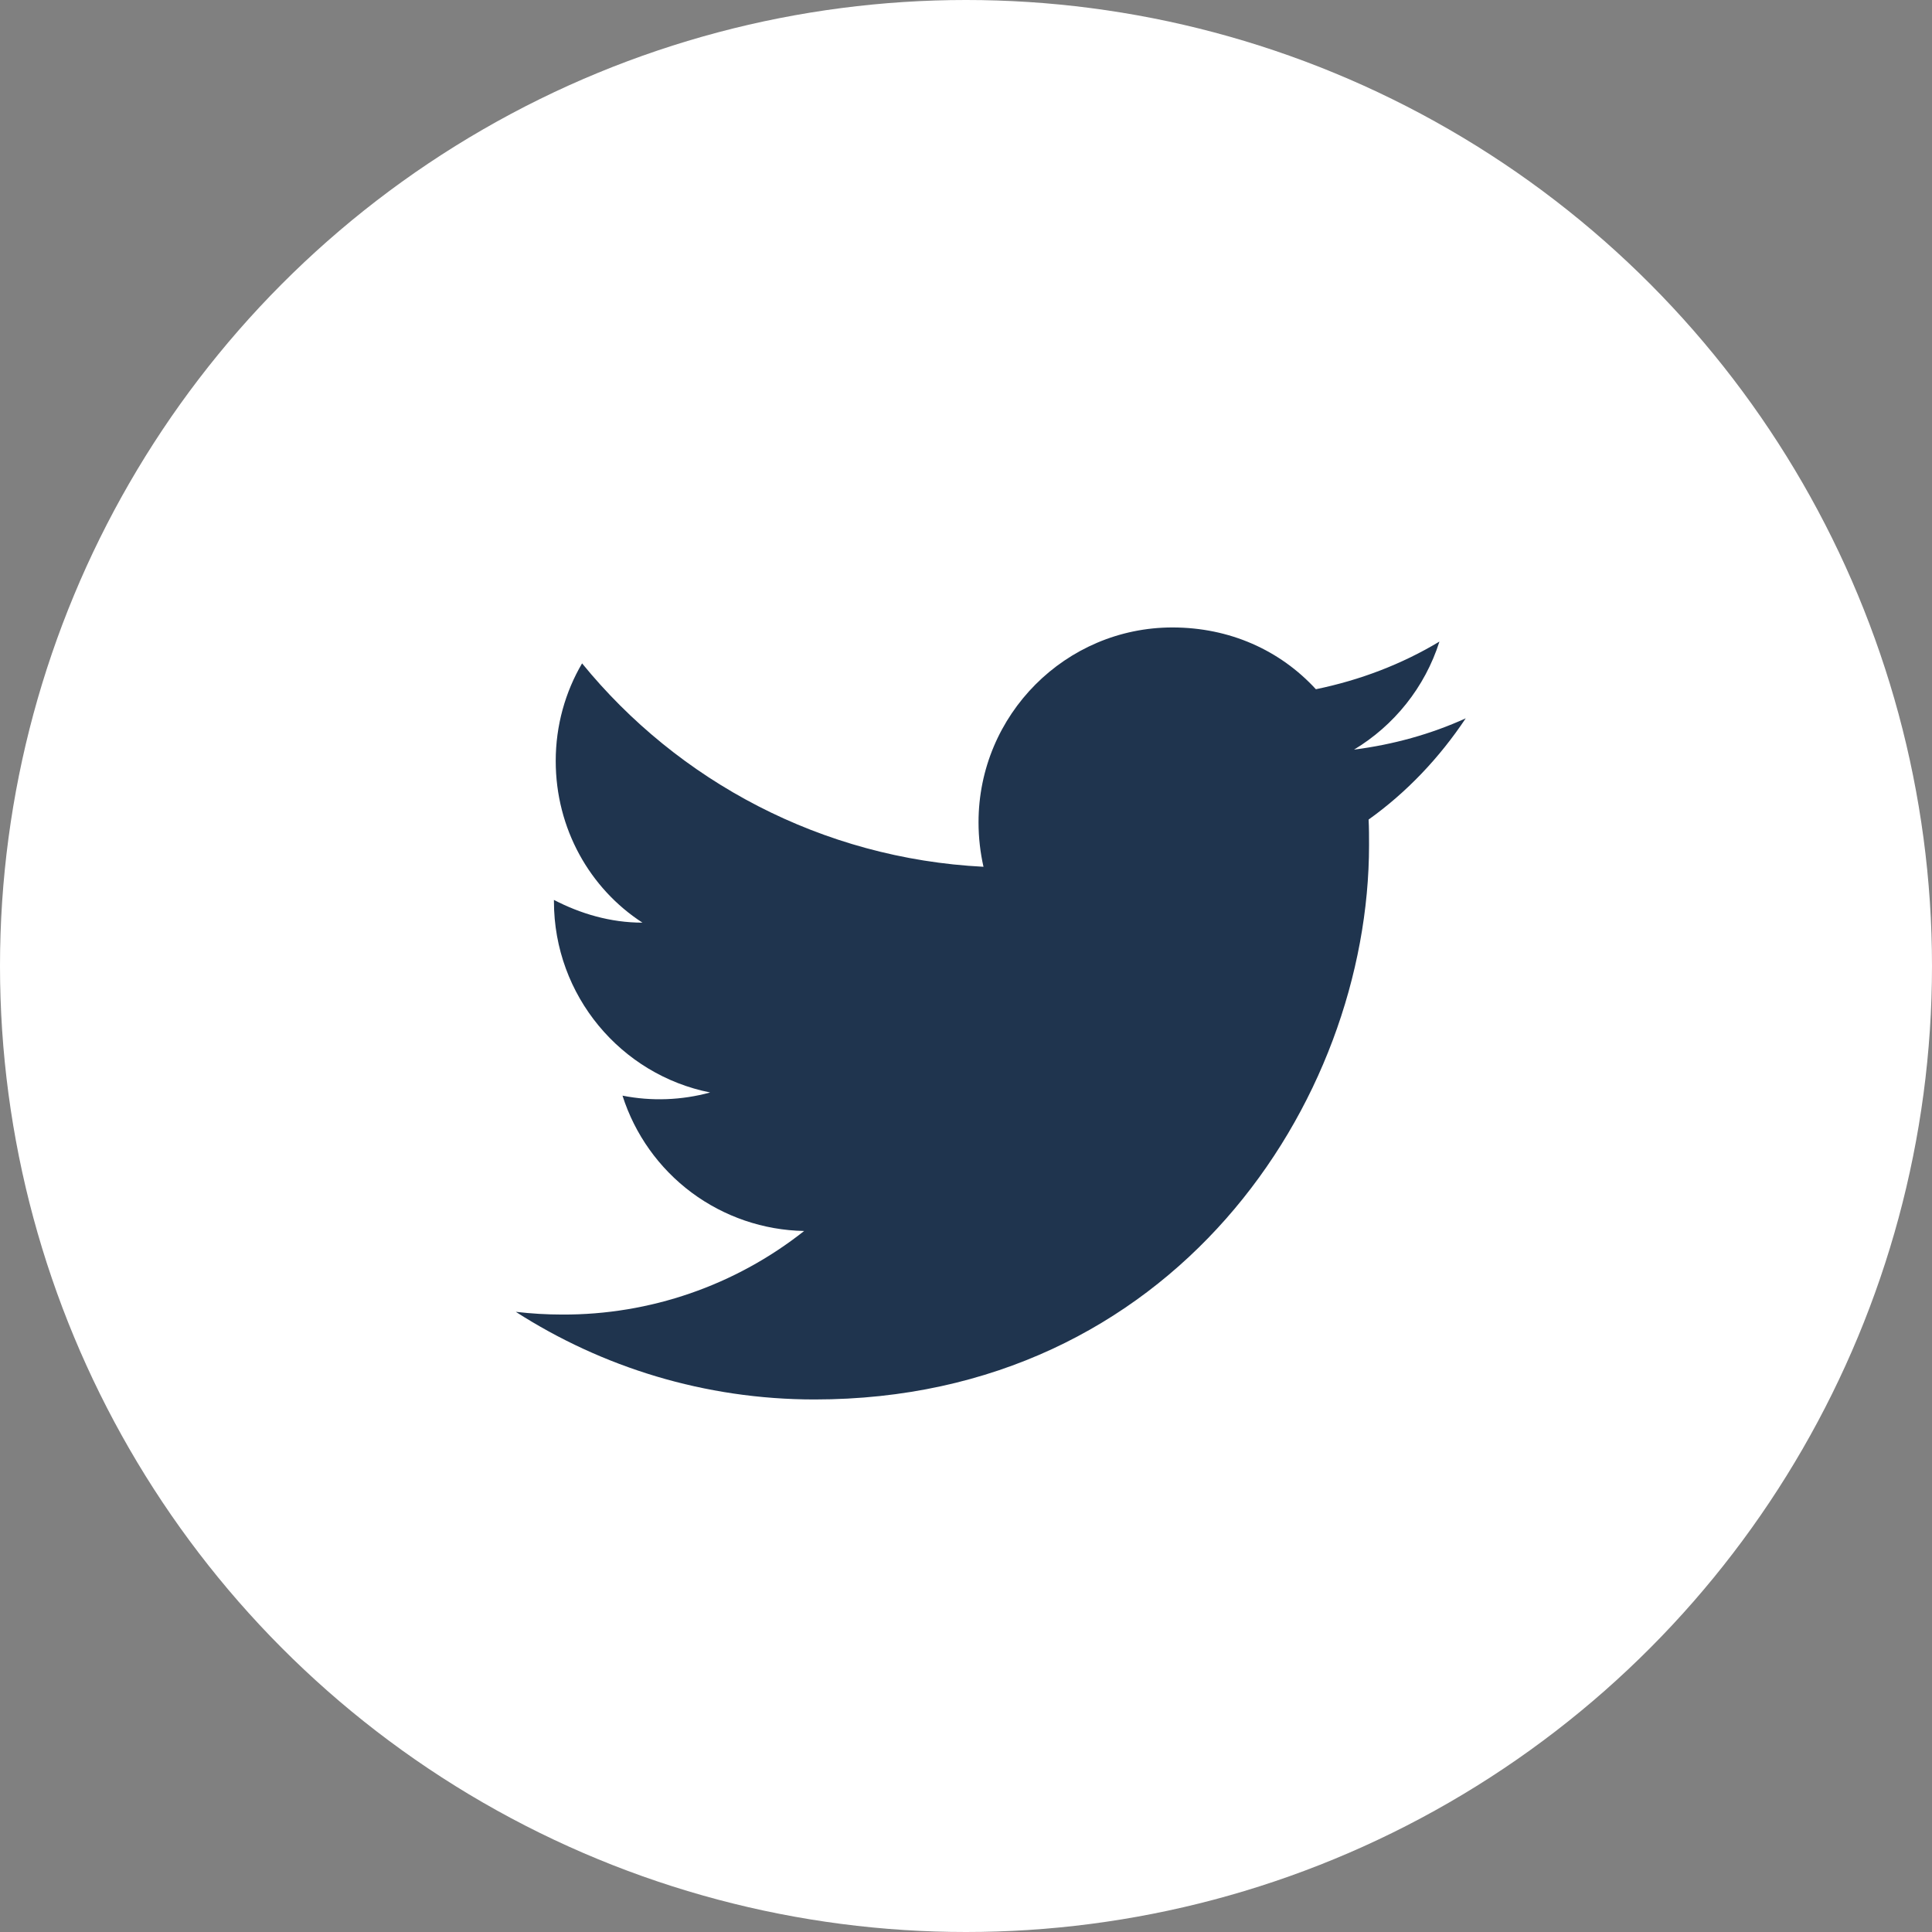 <svg width="39" height="39" viewBox="0 0 39 39" fill="none" xmlns="http://www.w3.org/2000/svg">
<rect x="0" y="0" width="39" height="39" fill="#808080" stroke="none"/>
<circle cx="19.5" cy="19.5" r="19.5" fill="white"/>
<path d="M29.588 14.5C28.883 14.821 28.122 15.031 27.333 15.132C28.14 14.646 28.763 13.877 29.057 12.951C28.296 13.409 27.453 13.73 26.563 13.913C25.839 13.125 24.822 12.666 23.667 12.666C21.512 12.666 19.753 14.427 19.753 16.599C19.753 16.911 19.789 17.213 19.853 17.497C16.59 17.332 13.684 15.765 11.75 13.391C11.411 13.968 11.218 14.646 11.218 15.361C11.218 16.727 11.906 17.937 12.969 18.625C12.318 18.625 11.713 18.442 11.182 18.166V18.194C11.182 20.101 12.538 21.696 14.335 22.053C13.758 22.211 13.152 22.233 12.566 22.117C12.815 22.899 13.302 23.582 13.96 24.073C14.618 24.562 15.412 24.834 16.233 24.849C14.842 25.949 13.12 26.544 11.347 26.536C11.035 26.536 10.723 26.517 10.412 26.481C12.153 27.599 14.225 28.25 16.443 28.25C23.667 28.25 27.636 22.255 27.636 17.057C27.636 16.883 27.636 16.718 27.627 16.544C28.397 15.994 29.057 15.297 29.588 14.5Z" fill="#1F344E"/>
</svg>
